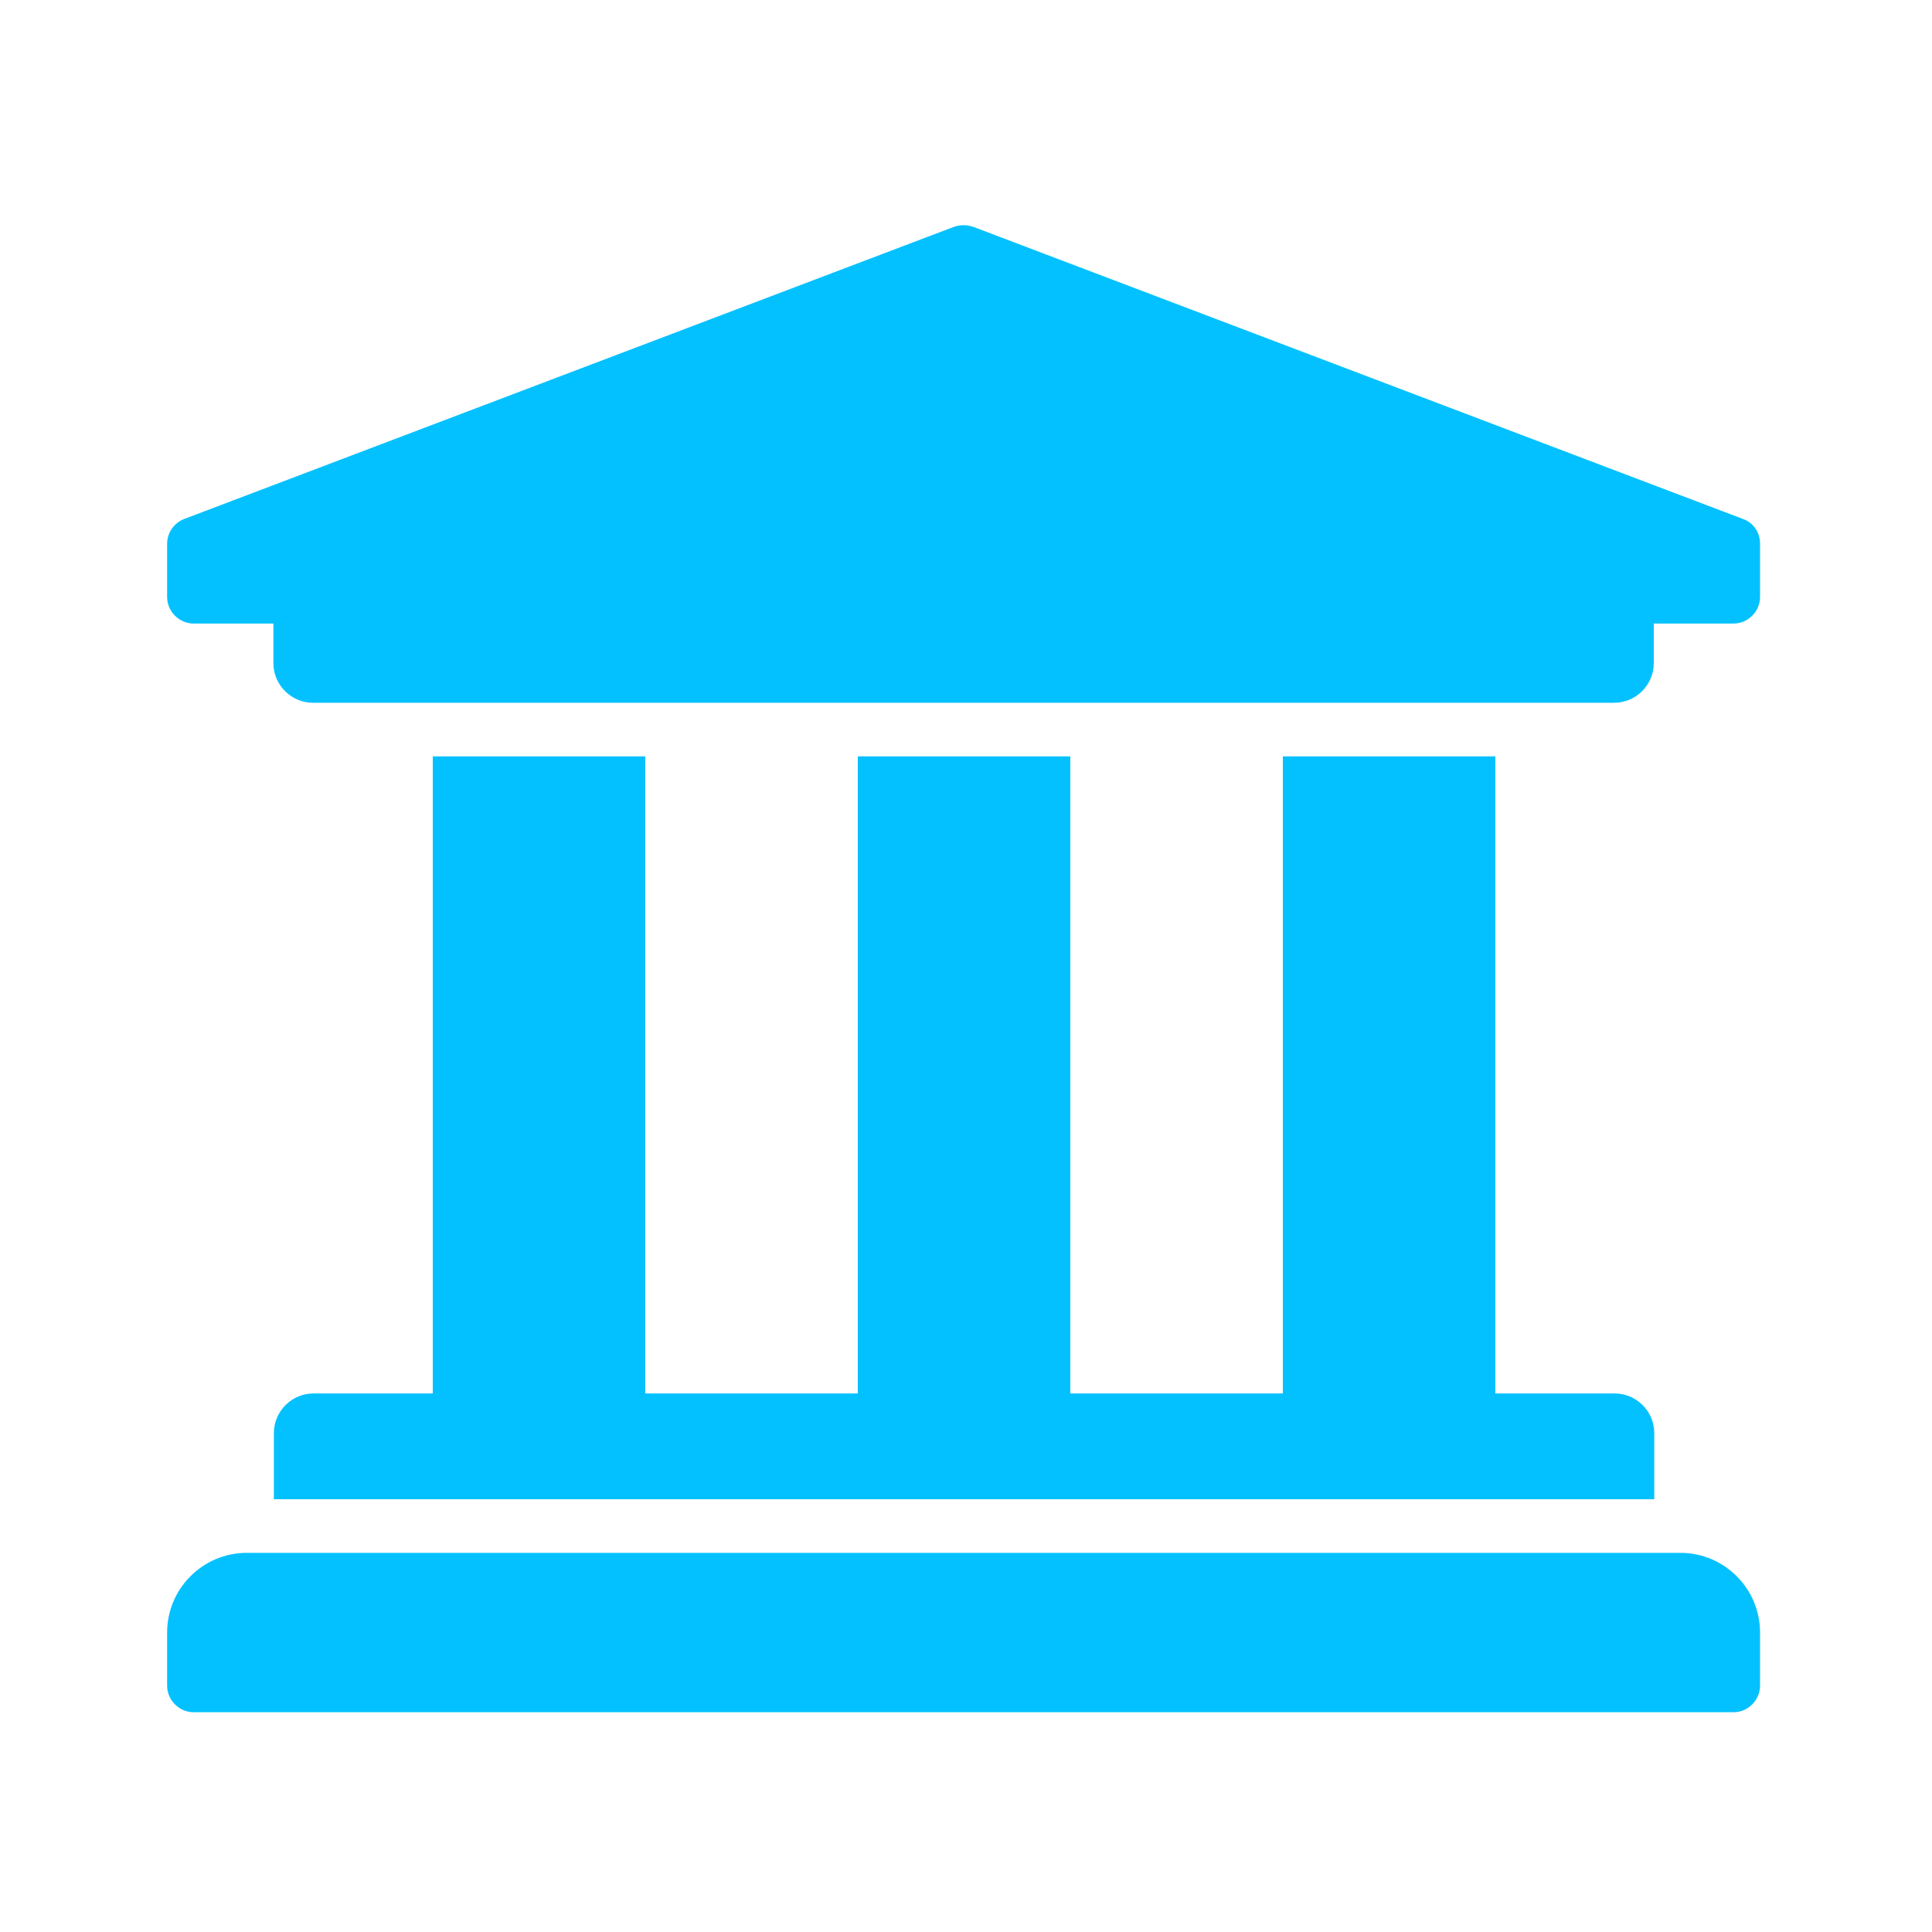 <?xml version="1.0" encoding="UTF-8"?>
<svg id="Capa_1" data-name="Capa 1" xmlns="http://www.w3.org/2000/svg" viewBox="0 0 40 40">
  <defs>
    <style>
      .cls-1 {
        fill: #03c1ff;
      }
    </style>
  </defs>
  <path class="cls-1" d="M36.44,11.26v1.1c0,.3-.25.55-.55.55h-1.65v.82c0,.45-.37.82-.82.82H6.48c-.45,0-.82-.37-.82-.82v-.82h-1.65c-.3,0-.55-.25-.55-.55v-1.1c0-.22.13-.42.34-.51l15.94-6.05c.14-.05.28-.05.42,0l15.94,6.05c.21.08.34.28.34.51ZM34.79,32.15H5.11c-.91,0-1.65.74-1.65,1.65v1.1c0,.3.25.55.55.55h31.88c.3,0,.55-.25.55-.55v-1.1c0-.91-.74-1.65-1.65-1.65ZM8.96,15.66v13.19h-2.47c-.45,0-.82.37-.82.82v1.37h28.58v-1.37c0-.45-.37-.82-.82-.82h-2.47v-13.19h-4.4v13.19h-4.4v-13.19h-4.4v13.19h-4.4v-13.19h-4.4Z"/>
</svg>